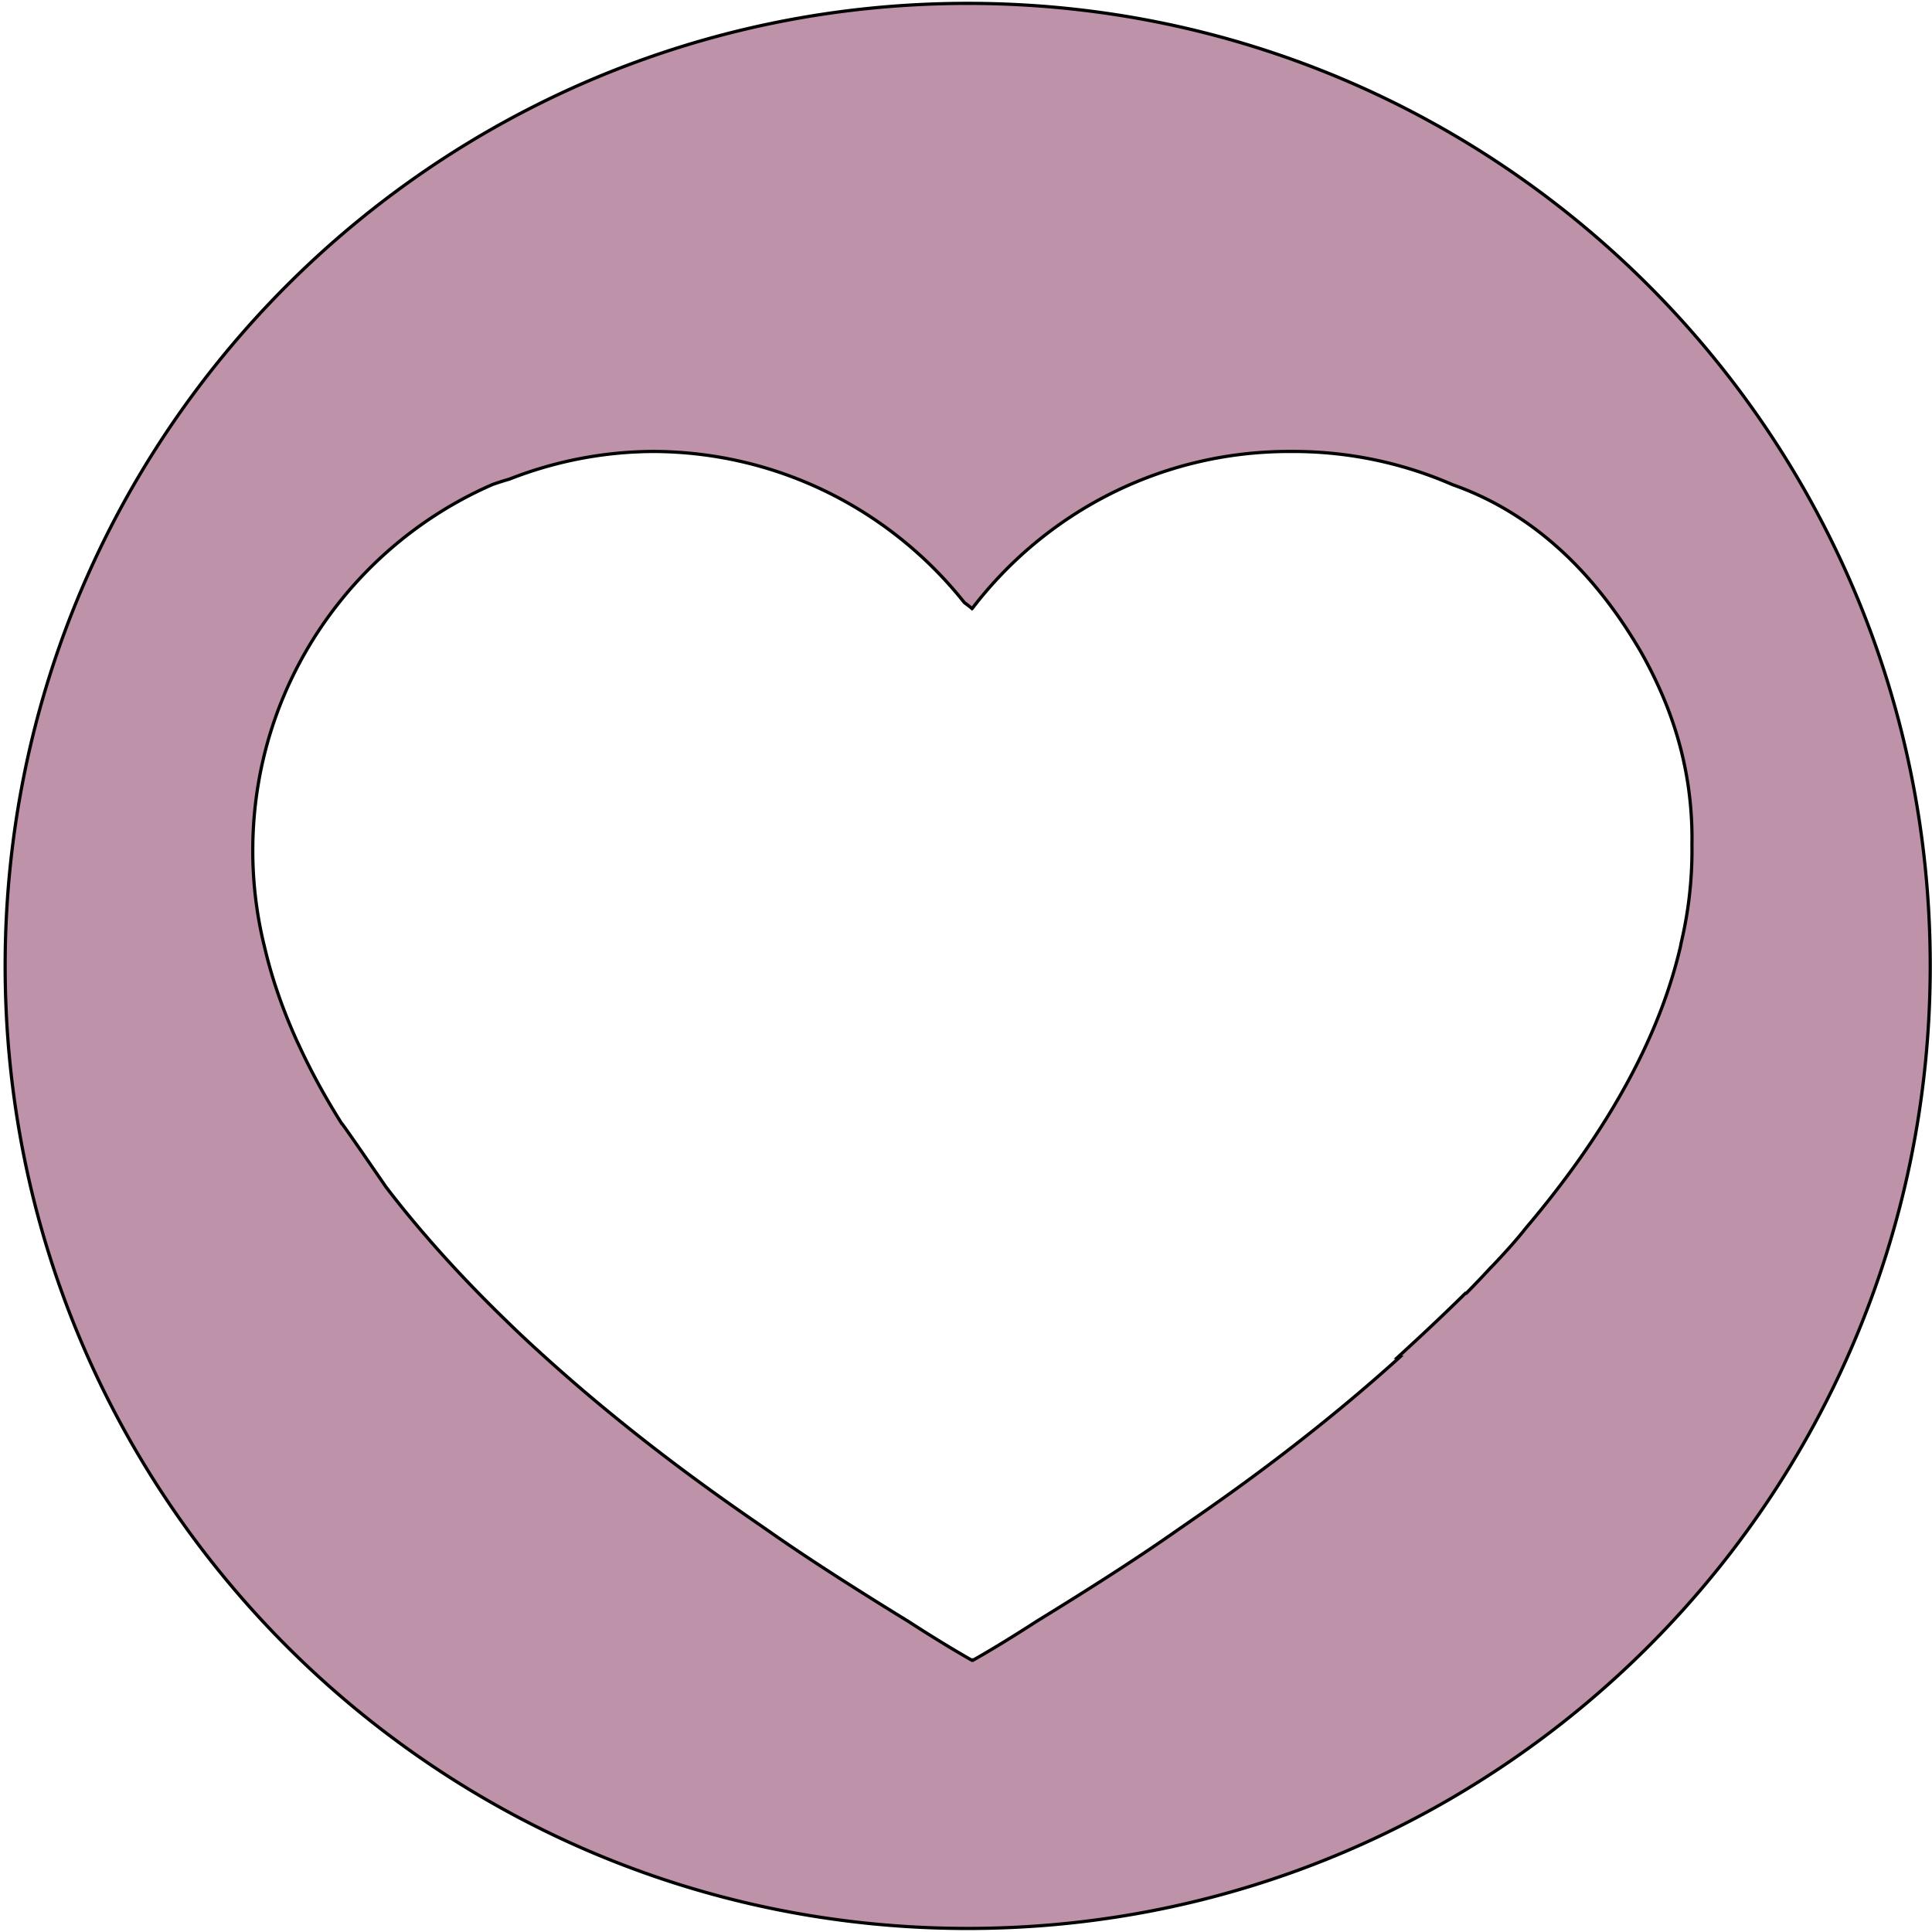 <svg width="600" height="600" xmlns="http://www.w3.org/2000/svg"><path fill="none" d="M-1-1h602v602H-1z"/><path stroke="null" d="M300.523 1.048C135.426 1.048 1.6 134.876 1.6 299.973s133.827 298.924 298.924 298.924 298.925-133.842 298.925-298.924c0-165.082-133.828-298.925-298.925-298.925zM521.87 294.025c-.119.548-.282 1.097-.4 1.646-4.184 17.118-11.675 33.717-21.213 49.455-7.654 12.653-16.628 24.742-26.27 36.12-.015.014-.015.03-.03.03-3.01 3.856-7.105 8.395-11.733 13.186a349.194 349.194 0 0 1-6.838 7.165h-.267c-6.987 6.897-14.478 13.899-21.049 19.891h.594c-31.447 28.436-61.1 48.15-69.91 54.32-13.158 9.227-29.875 19.744-42.78 27.65-12.416 8.04-19.833 12.12-19.833 12.12s-.06-.03-.148-.09c-.09.06-.149.09-.149.09s-7.402-4.08-19.832-12.12c-12.89-7.906-29.608-18.423-42.78-27.65-8.87-6.214-38.893-26.166-70.592-54.957-.03-.015-.045-.045-.075-.06-.252-.222-.504-.46-.756-.697a360.478 360.478 0 0 1-10.799-10.16c-12.935-12.55-25.766-26.449-37.187-41.401 0 0-13.558-19.803-13.78-19.758-5-7.936-9.48-16.095-13.321-24.446-.371-.771-.564-1.187-.564-1.187-4.05-8.989-7.343-18.17-9.627-27.53-.119-.55-.282-1.113-.4-1.647-.06-.326-.149-.653-.238-.964a124.677 124.677 0 0 1-3.397-28.91c0-.55.015-1.098.015-1.647.653-50.138 31.076-93.095 74.42-111.993a93.37 93.37 0 0 1 5.236-1.676c13.9-5.46 28.97-8.53 44.753-8.604 39.1.148 73.945 18.468 96.551 46.918 1.587 1.172 2.388 1.87 2.388 1.87.045-.045.09-.06.134-.104.015 0 .015-.015.015-.015 22.65-29.563 58.295-48.669 98.45-48.669h1.083c17.607 0 34.339 3.679 49.499 10.295 21.998 7.728 42.201 23.911 58.459 51.783a133.318 133.318 0 0 1 7.772 16.02c5.963 14.79 8.44 29.579 8.174 44.19.014.548.014 1.097.014 1.646 0 9.953-1.201 19.625-3.411 28.91-.03.342-.119.653-.178.98z" fill="#be93a9"/></svg>
